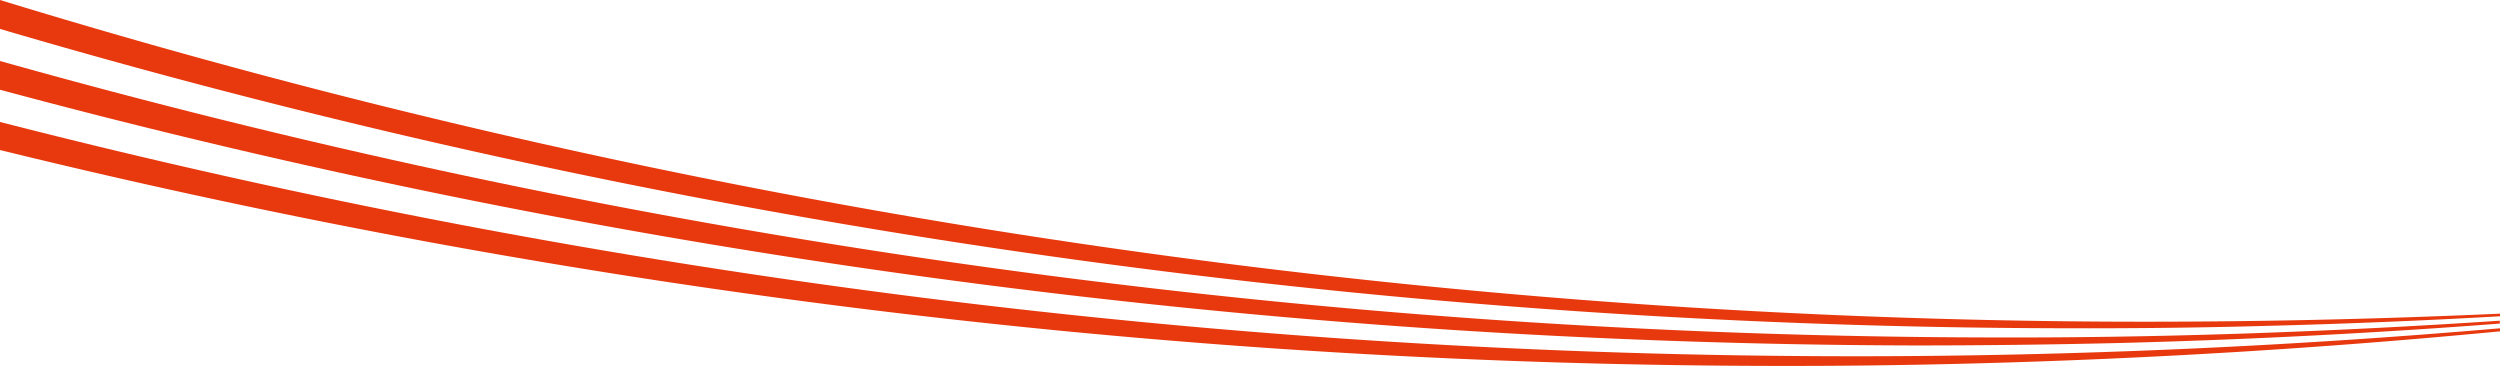 <svg xmlns="http://www.w3.org/2000/svg" viewBox="0 0 286.94 42.04"><defs><style>.cls-1{fill:#e8380d;}</style></defs><g id="レイヤー_2" data-name="レイヤー 2"><g id="レイヤー_1-2" data-name="レイヤー 1"><path class="cls-1" d="M241.17,36.91A841,841,0,0,1,0,0V3.32A844.83,844.83,0,0,0,233,37.66h0c9,.06,18.12,0,27.24-.26q13.36-.34,26.72-1.1V36C271.66,36.69,256.27,37,241.17,36.91Z"/><path class="cls-1" d="M0,14v3.22A860.46,860.46,0,0,0,205.2,42q10.55,0,21.15-.28c20.15-.52,40.44-1.76,60.59-3.69v-.35c-24.49,2.11-49.19,3.2-73.49,3.21A857.44,857.44,0,0,1,0,14Z"/><path class="cls-1" d="M0,7V10.3A853.35,853.35,0,0,0,219.69,39.65h0q11.68,0,23.49-.28c14.55-.37,29.19-1.12,43.74-2.23v-.33c-19.69,1.31-39.54,2-59,1.92A849.51,849.51,0,0,1,0,7Z"/></g></g></svg>